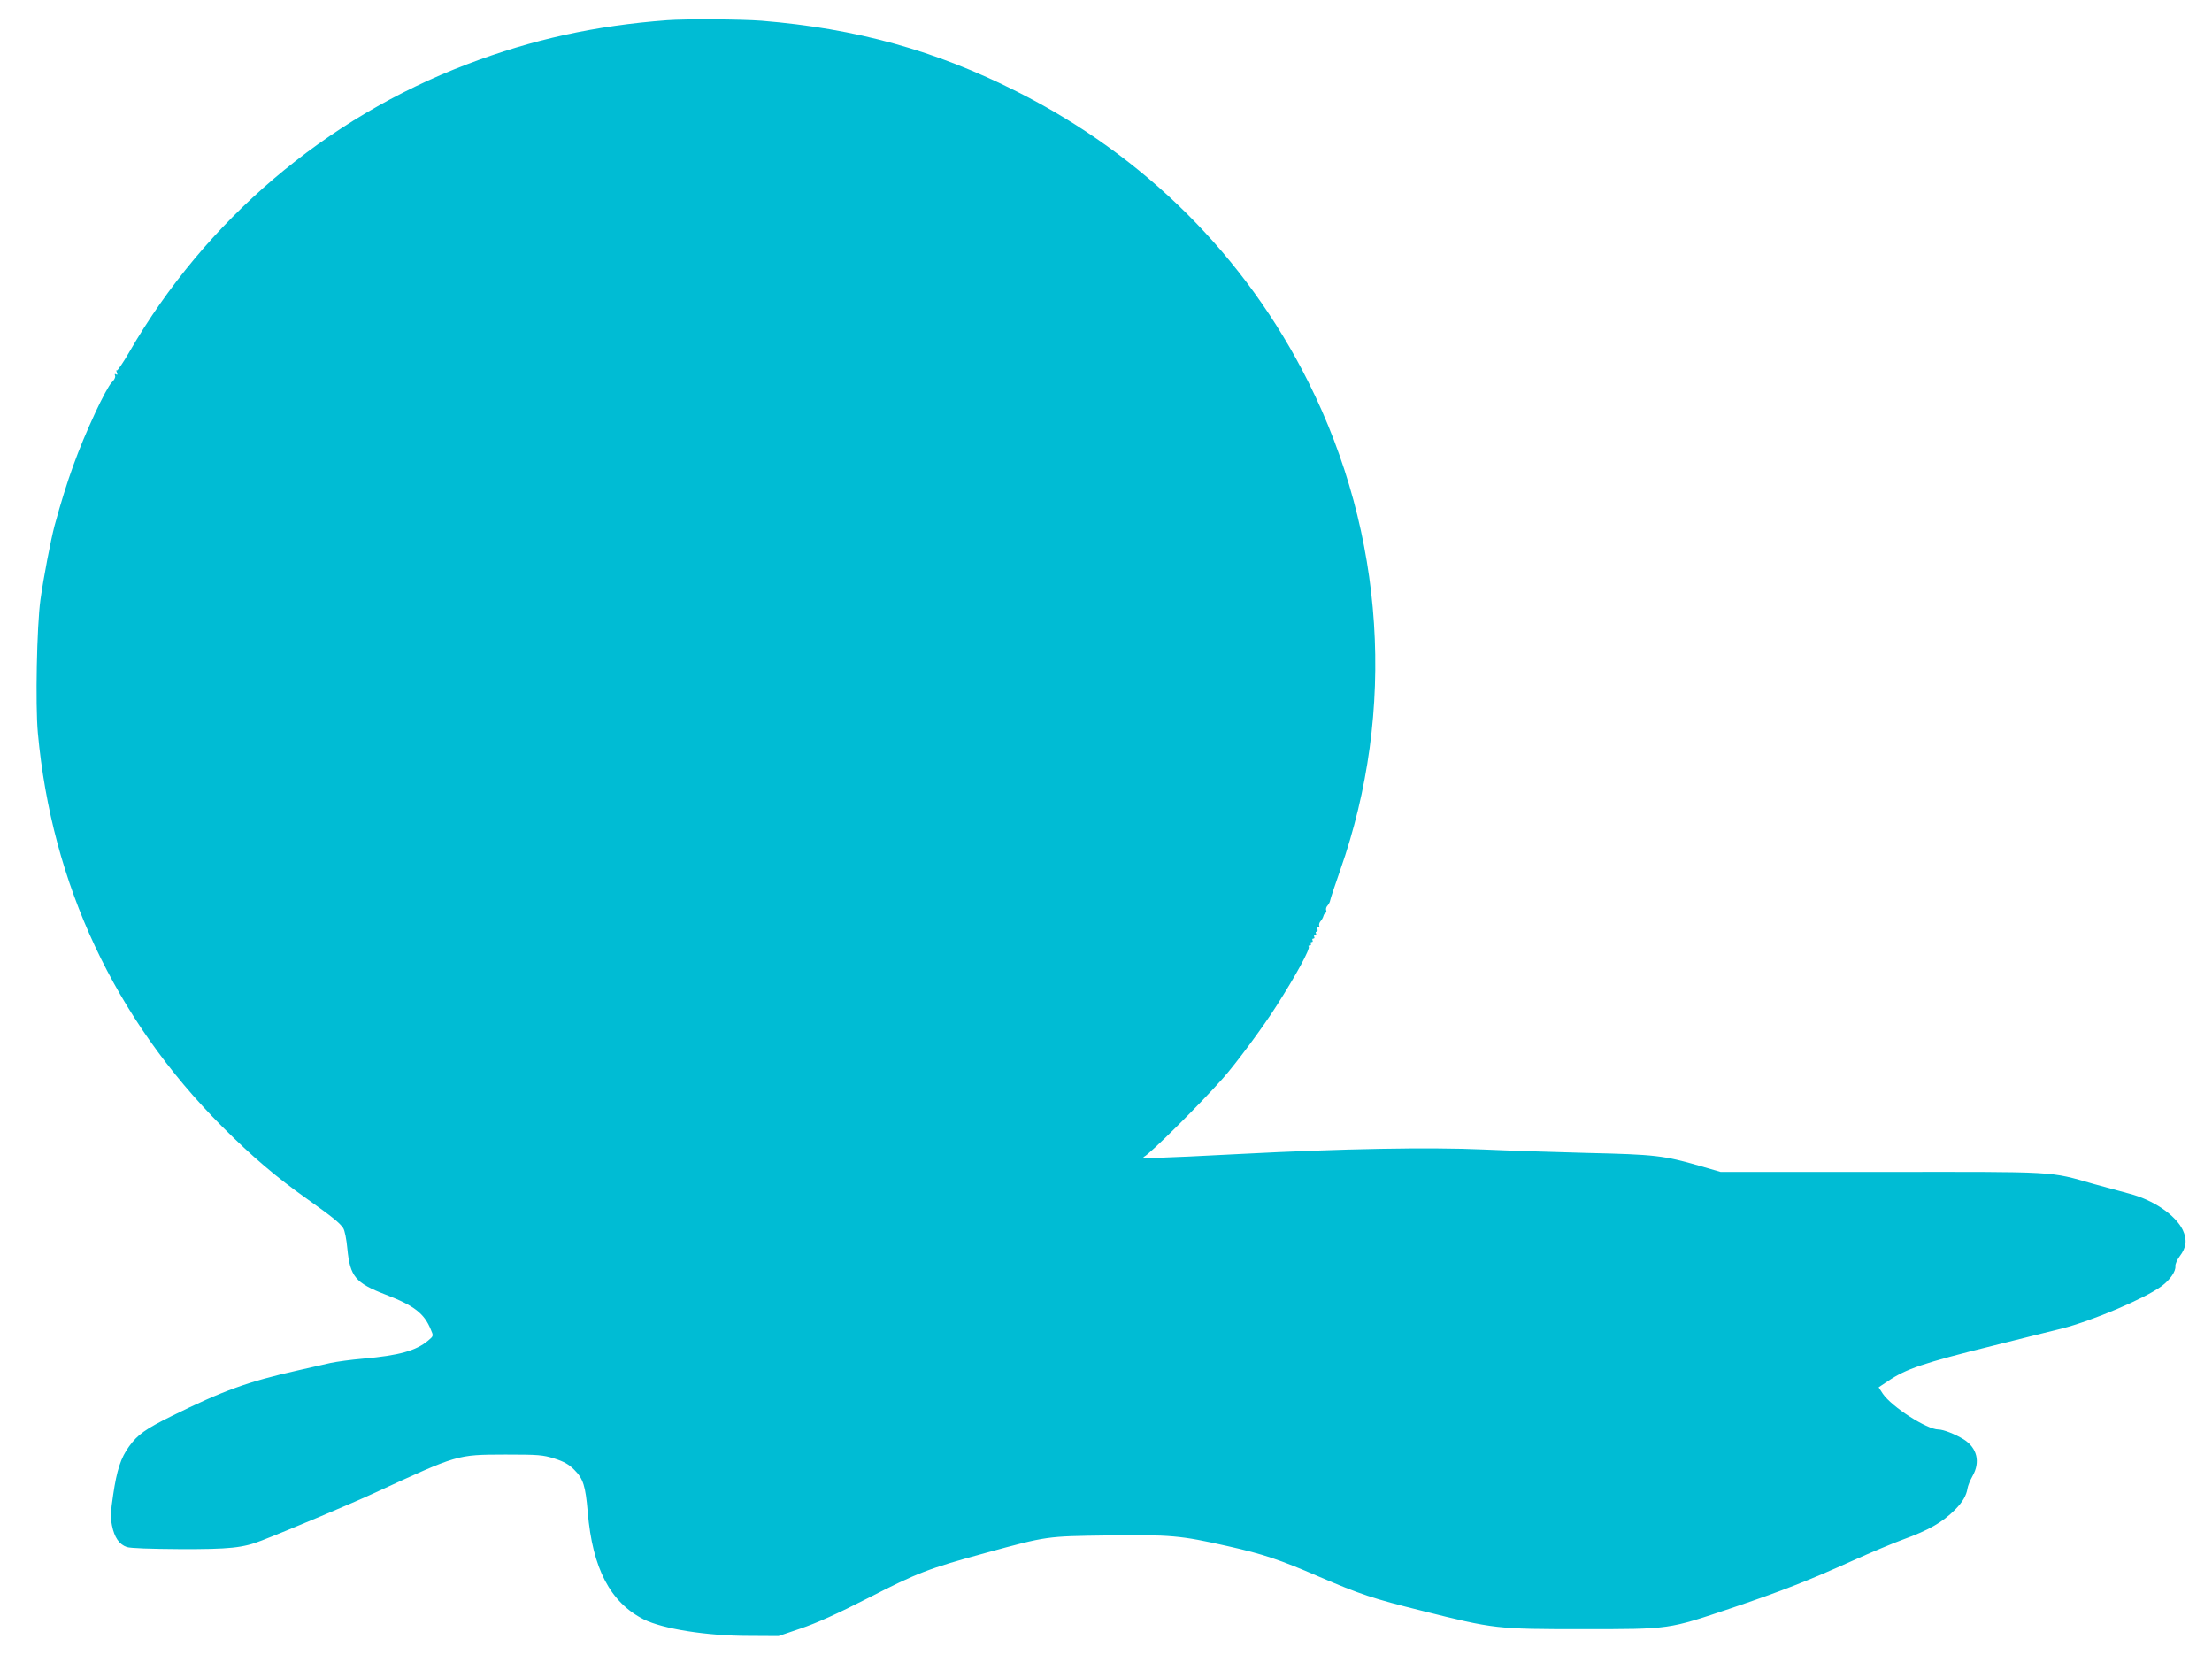 <?xml version="1.0" standalone="no"?>
<!DOCTYPE svg PUBLIC "-//W3C//DTD SVG 20010904//EN"
 "http://www.w3.org/TR/2001/REC-SVG-20010904/DTD/svg10.dtd">
<svg version="1.0" xmlns="http://www.w3.org/2000/svg"
 width="1280pt" height="966pt" viewBox="0 0 1280 966"
 preserveAspectRatio="xMidYMid meet">
<g transform="translate(0,966) scale(0.1,-0.1)"
fill="#00bcd4" stroke="none">
<path d="M3860 9543 c-415 -31 -780 -111 -1155 -254 -821 -311 -1516 -903
-1957 -1666 -36 -62 -68 -109 -72 -106 -4 4 -4 -1 0 -11 5 -13 4 -17 -4 -12
-8 5 -10 2 -6 -8 3 -9 -5 -25 -20 -39 -14 -13 -56 -91 -94 -173 -102 -220
-163 -388 -236 -654 -22 -83 -64 -300 -82 -430 -21 -153 -30 -606 -15 -770 80
-875 445 -1654 1065 -2276 176 -176 313 -293 494 -421 145 -103 188 -138 208
-168 9 -14 19 -64 24 -119 16 -162 46 -198 222 -266 166 -64 223 -109 261
-202 16 -37 16 -37 -16 -64 -69 -58 -168 -86 -374 -104 -72 -6 -157 -18 -190
-25 -32 -7 -119 -27 -193 -44 -284 -64 -427 -115 -728 -264 -150 -74 -196
-107 -245 -175 -48 -66 -71 -137 -92 -279 -15 -99 -16 -132 -7 -178 14 -70 42
-110 86 -125 21 -7 137 -11 307 -12 289 -1 365 7 474 50 145 56 537 221 650
274 489 225 476 222 760 223 192 0 216 -2 283 -23 56 -18 83 -33 115 -65 52
-52 65 -92 78 -245 28 -327 130 -522 325 -621 111 -55 365 -95 604 -95 l175
-1 129 44 c89 30 210 84 392 177 283 145 348 170 674 259 362 99 354 97 710
102 363 5 421 0 695 -62 205 -46 300 -78 524 -175 243 -104 313 -128 600 -199
419 -105 430 -106 931 -106 507 0 491 -2 860 122 295 100 441 157 705 276 105
47 233 101 286 120 151 55 228 99 302 173 44 44 66 83 72 122 2 15 15 47 29
72 47 82 27 164 -51 213 -49 30 -117 57 -146 57 -67 0 -270 131 -322 207 l-24
37 51 34 c108 73 205 106 612 207 166 42 344 86 397 99 177 45 479 173 577
245 49 36 84 87 80 116 -1 11 10 37 25 57 39 51 44 96 18 152 -43 88 -172 175
-312 211 -35 9 -126 34 -202 55 -262 75 -198 71 -1231 70 l-929 0 -121 35
c-208 60 -258 66 -651 75 -198 5 -468 14 -600 20 -313 14 -818 5 -1409 -26
-482 -25 -582 -28 -556 -16 34 16 318 298 455 452 76 85 235 300 311 420 113
177 198 333 187 344 -4 3 -1 6 6 6 7 0 9 5 6 10 -3 5 -1 10 5 10 6 0 8 4 5 10
-3 6 -1 10 5 10 6 0 8 5 5 10 -3 6 -1 10 5 10 6 0 8 5 5 10 -3 6 -2 10 4 10 6
0 7 7 4 17 -4 11 -3 14 5 9 8 -4 10 -2 6 7 -3 8 1 21 8 28 7 8 14 21 16 29 2
8 7 16 12 18 5 2 7 9 4 16 -3 8 1 20 8 27 7 8 14 21 15 29 1 8 27 87 58 175
325 924 258 1943 -184 2825 -365 728 -947 1308 -1686 1680 -473 239 -930 365
-1478 410 -118 9 -440 11 -547 3z"/>
</g>
</svg>
